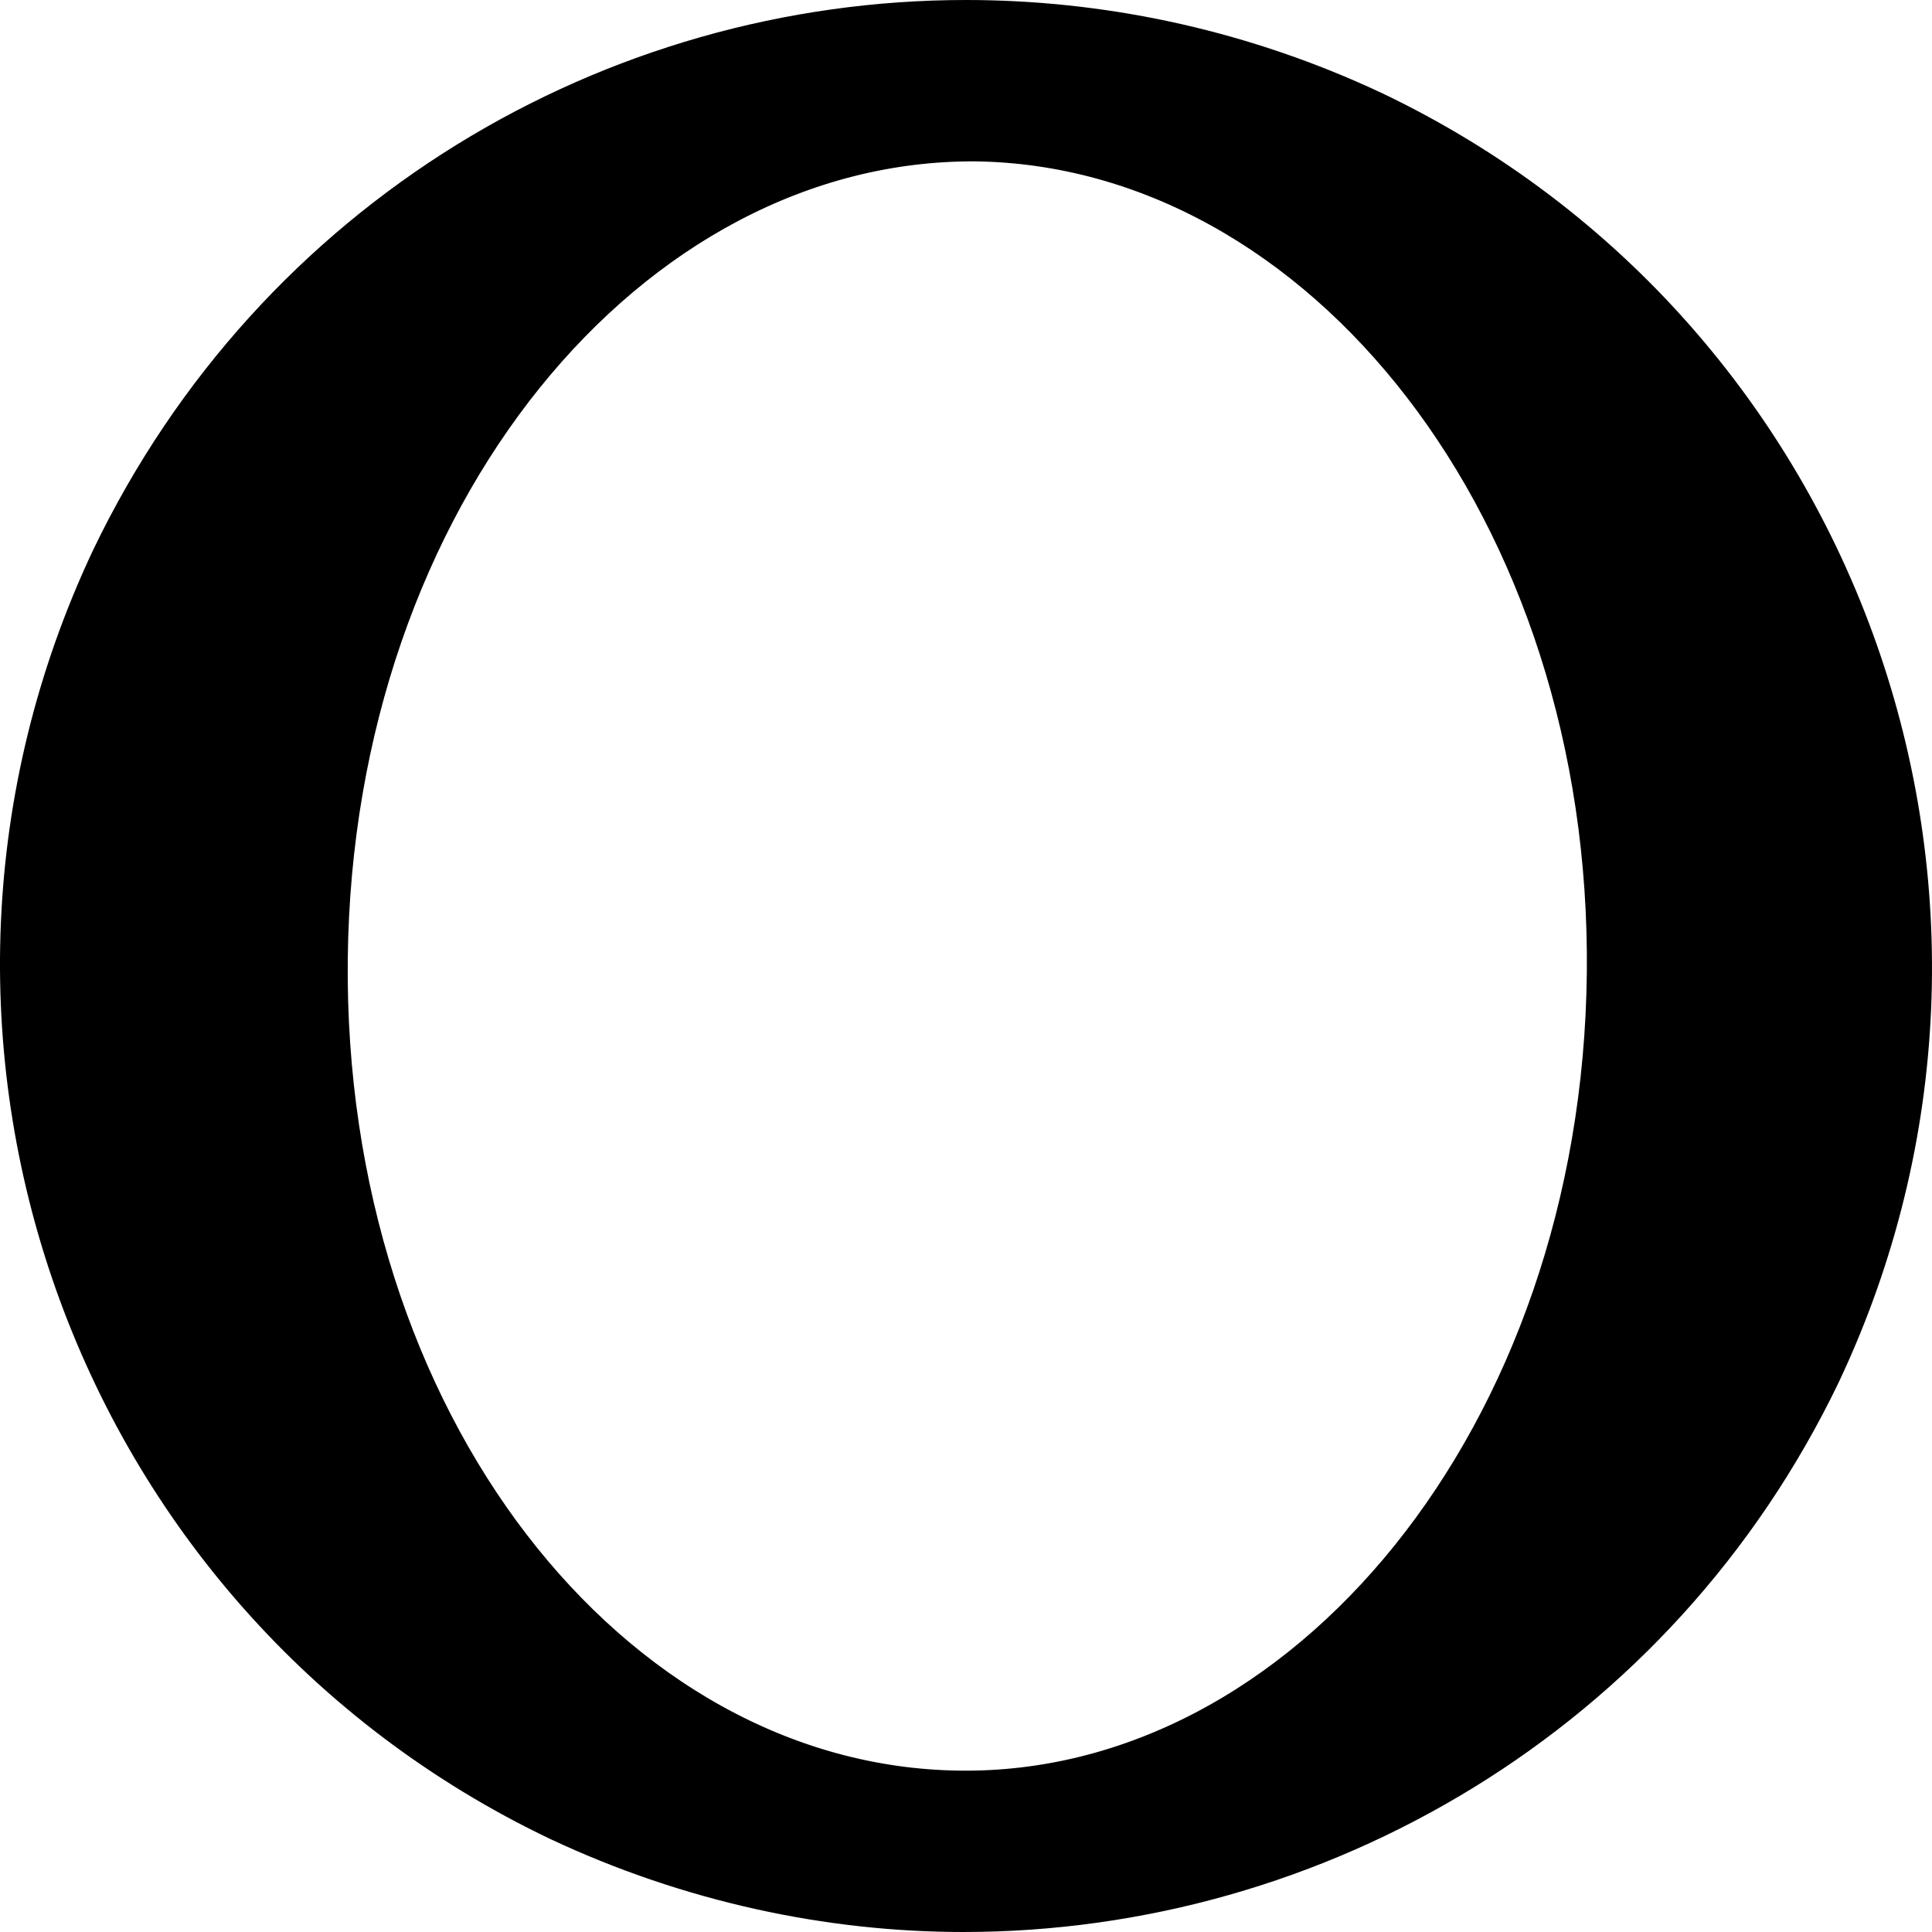 <svg width="24" height="24" viewBox="0 0 185 185" fill="none" xmlns="http://www.w3.org/2000/svg">
<path d="M92.5 2.5C105.095 2.5 117.926 5.131 130.066 10.624L131.239 11.165L131.246 11.168L131.254 11.172C176.133 32.592 194.988 86.384 173.833 131.243L173.829 131.251L173.825 131.26C158.272 163.641 125.893 182.5 92.252 182.5C79.496 182.5 66.243 179.694 53.761 173.835L53.754 173.832L53.746 173.828C8.867 152.408 -9.988 98.616 11.167 53.757L11.171 53.749L11.175 53.74C26.725 21.366 58.851 2.5 92.5 2.5ZM93.456 12.953C59.913 12.731 31.288 47.225 30.801 91.784C30.314 136.361 58.002 171.578 91.791 172.047C125.314 172.516 153.96 137.802 154.447 93.216C154.934 48.646 127.003 13.422 93.456 12.953Z" fill="black" stroke="black" stroke-width="5"/>
</svg> 